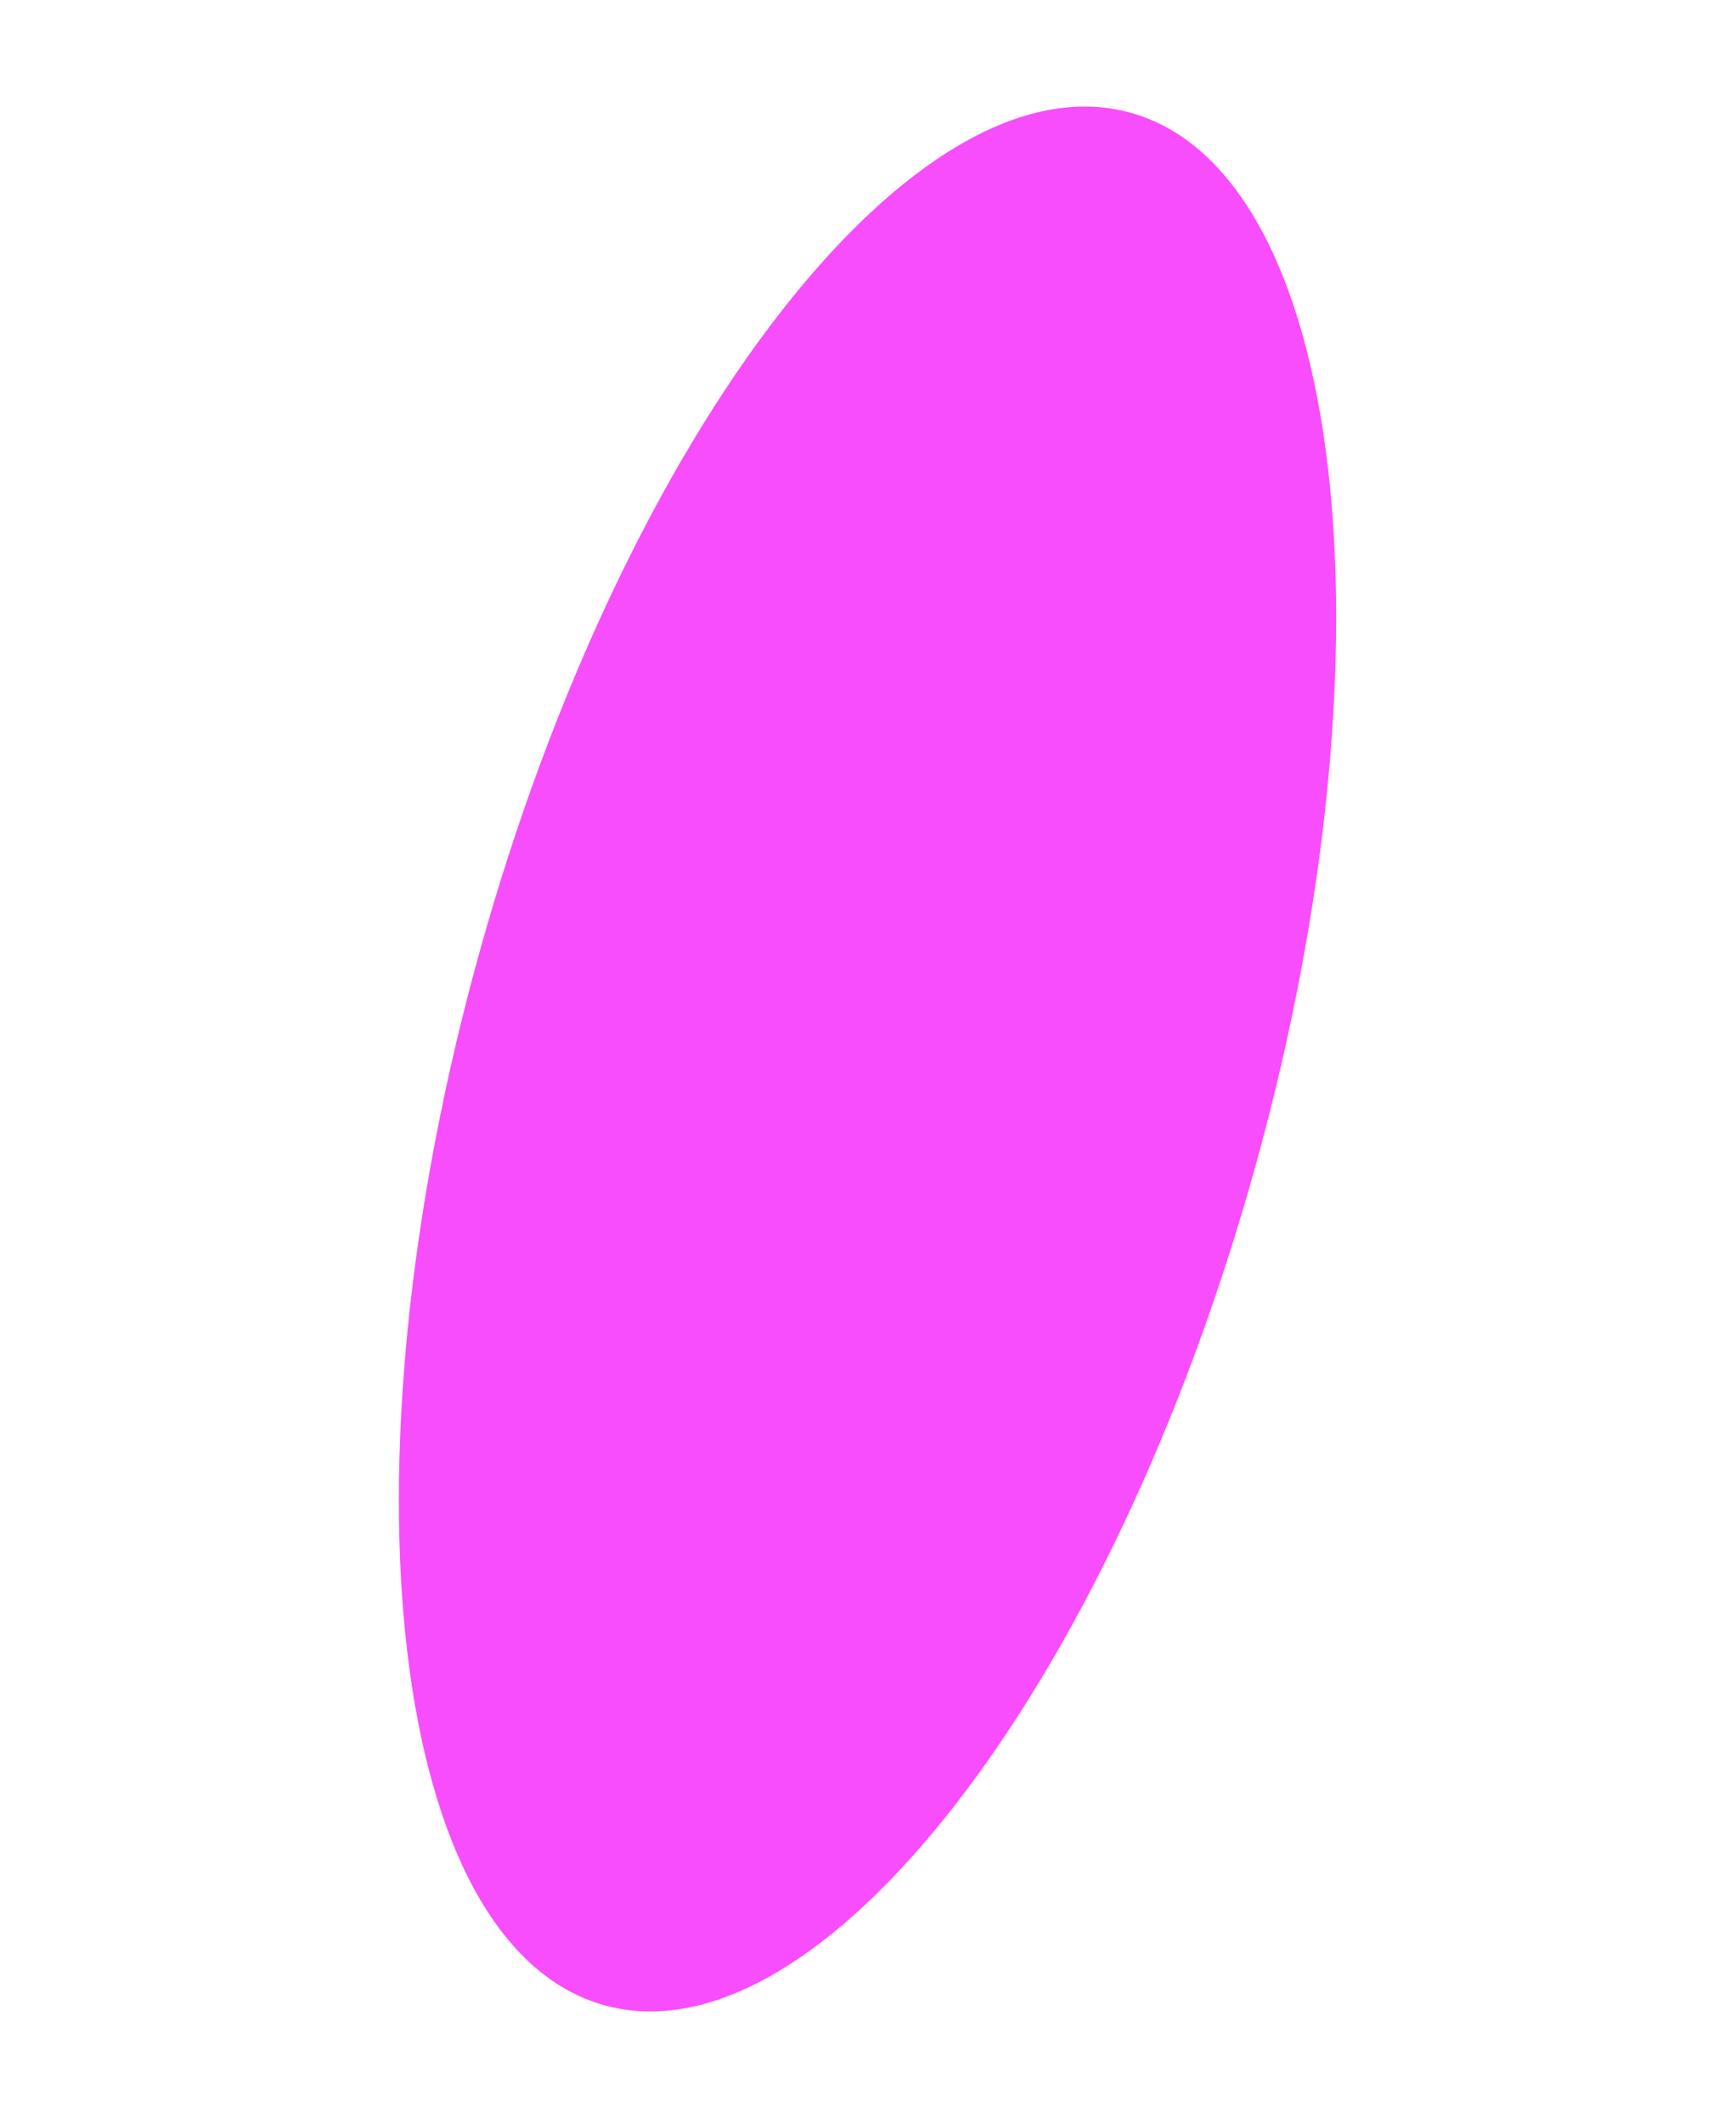 <?xml version="1.0" encoding="UTF-8"?> <svg xmlns="http://www.w3.org/2000/svg" width="314" height="384" viewBox="0 0 314 384" fill="none"> <g clip-path="url(#clip0_46_59)"> <path d="M109.312 362.658C148.042 373.431 200.751 305.547 227.041 211.034C253.33 116.521 243.244 31.17 204.514 20.397C165.783 9.624 113.074 77.508 86.785 172.021C60.495 266.534 70.581 351.885 109.312 362.658Z" fill="#F84DFC"></path> </g> <defs> <clipPath id="clip0_46_59"> <rect width="165.087" height="346.728" fill="white" transform="translate(170.095) rotate(29.378)"></rect> </clipPath> </defs> </svg> 